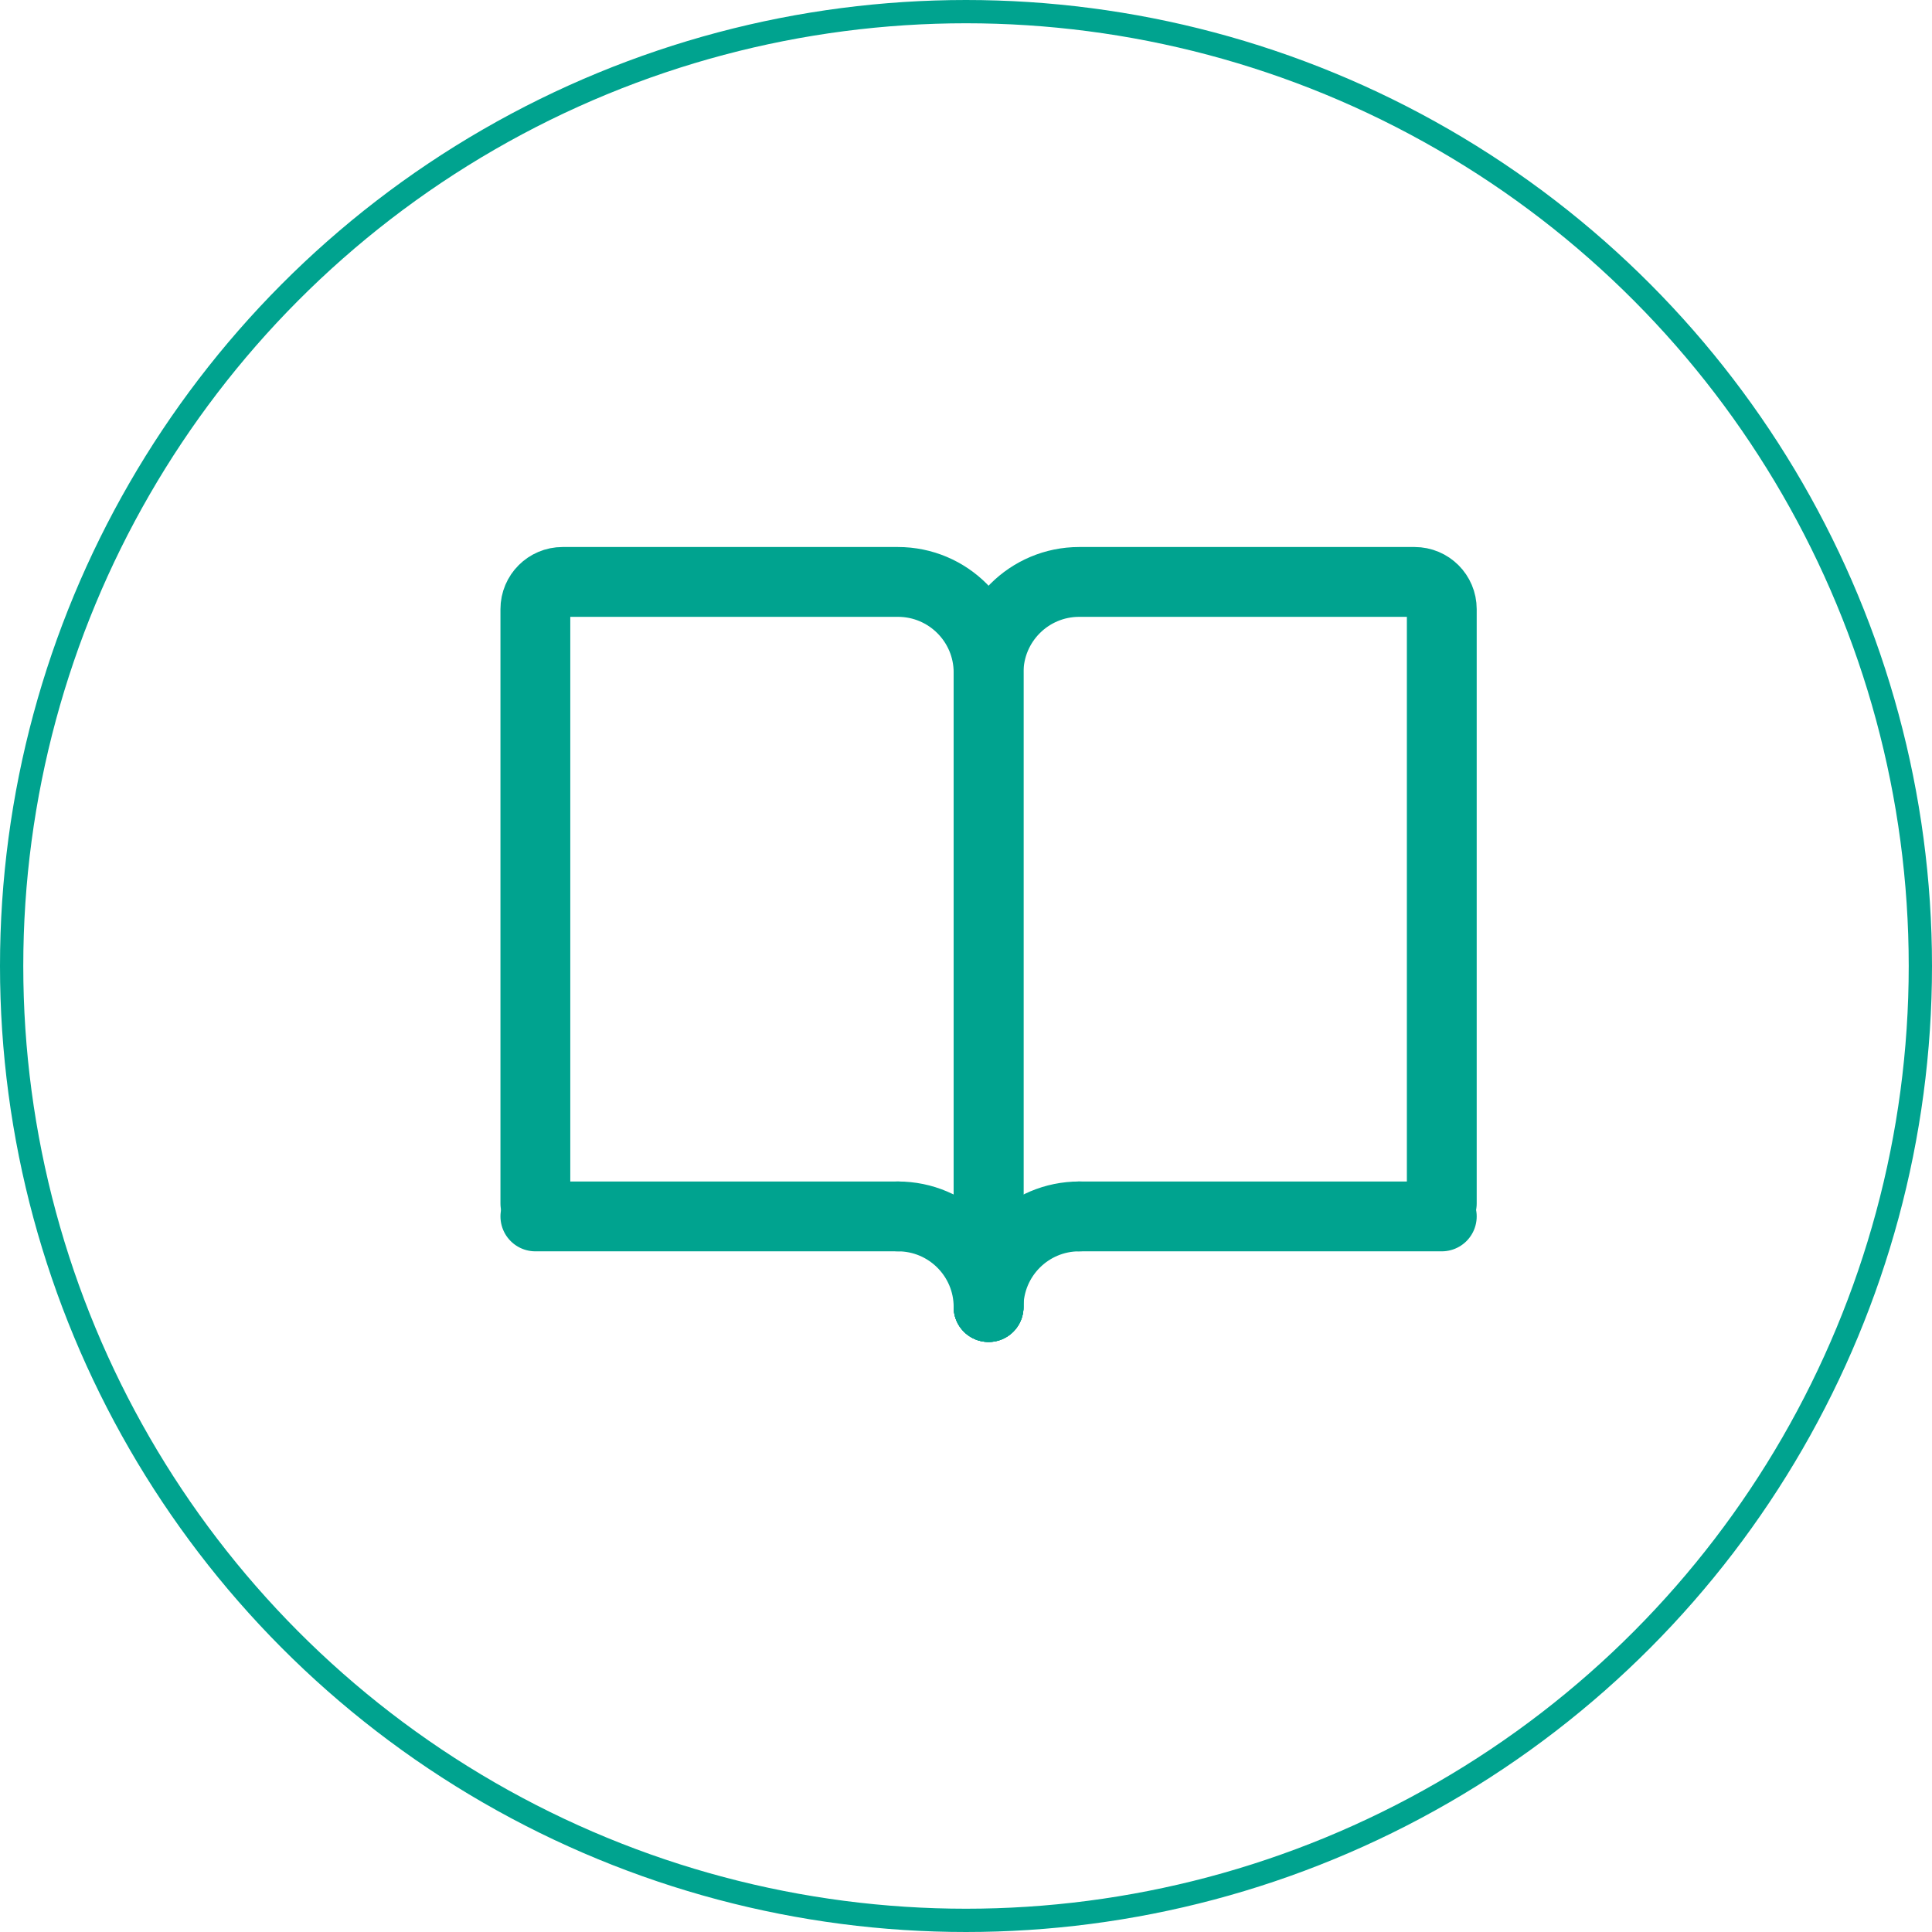 <?xml version="1.0" encoding="UTF-8"?>
<svg xmlns="http://www.w3.org/2000/svg" width="83" height="83" viewBox="0 0 83 83" fill="none">
  <circle cx="41.5" cy="41.5" r="41" stroke="#00A38F"></circle>
  <path d="M42.47 56.152V28.894C42.47 26.743 44.213 25 46.364 25H60.772C61.417 25 61.94 25.523 61.94 26.168V51.702" stroke="#00A38F" stroke-width="3" stroke-linecap="round"></path>
  <path d="M42.47 56.152V28.894C42.47 26.743 40.727 25 38.576 25H24.168C23.523 25 23 25.523 23 26.168V51.702" stroke="#00A38F" stroke-width="3" stroke-linecap="round"></path>
  <path d="M46.364 52.258H61.94" stroke="#00A38F" stroke-width="3" stroke-linecap="round"></path>
  <path d="M38.576 52.258H23" stroke="#00A38F" stroke-width="3" stroke-linecap="round"></path>
  <path d="M42.47 56.152C42.47 54.001 44.213 52.258 46.364 52.258" stroke="#00A38F" stroke-width="3" stroke-linecap="round" stroke-linejoin="round"></path>
  <path d="M42.47 56.152C42.47 54.001 40.727 52.258 38.576 52.258" stroke="#00A38F" stroke-width="3" stroke-linecap="round" stroke-linejoin="round"></path>
</svg>

